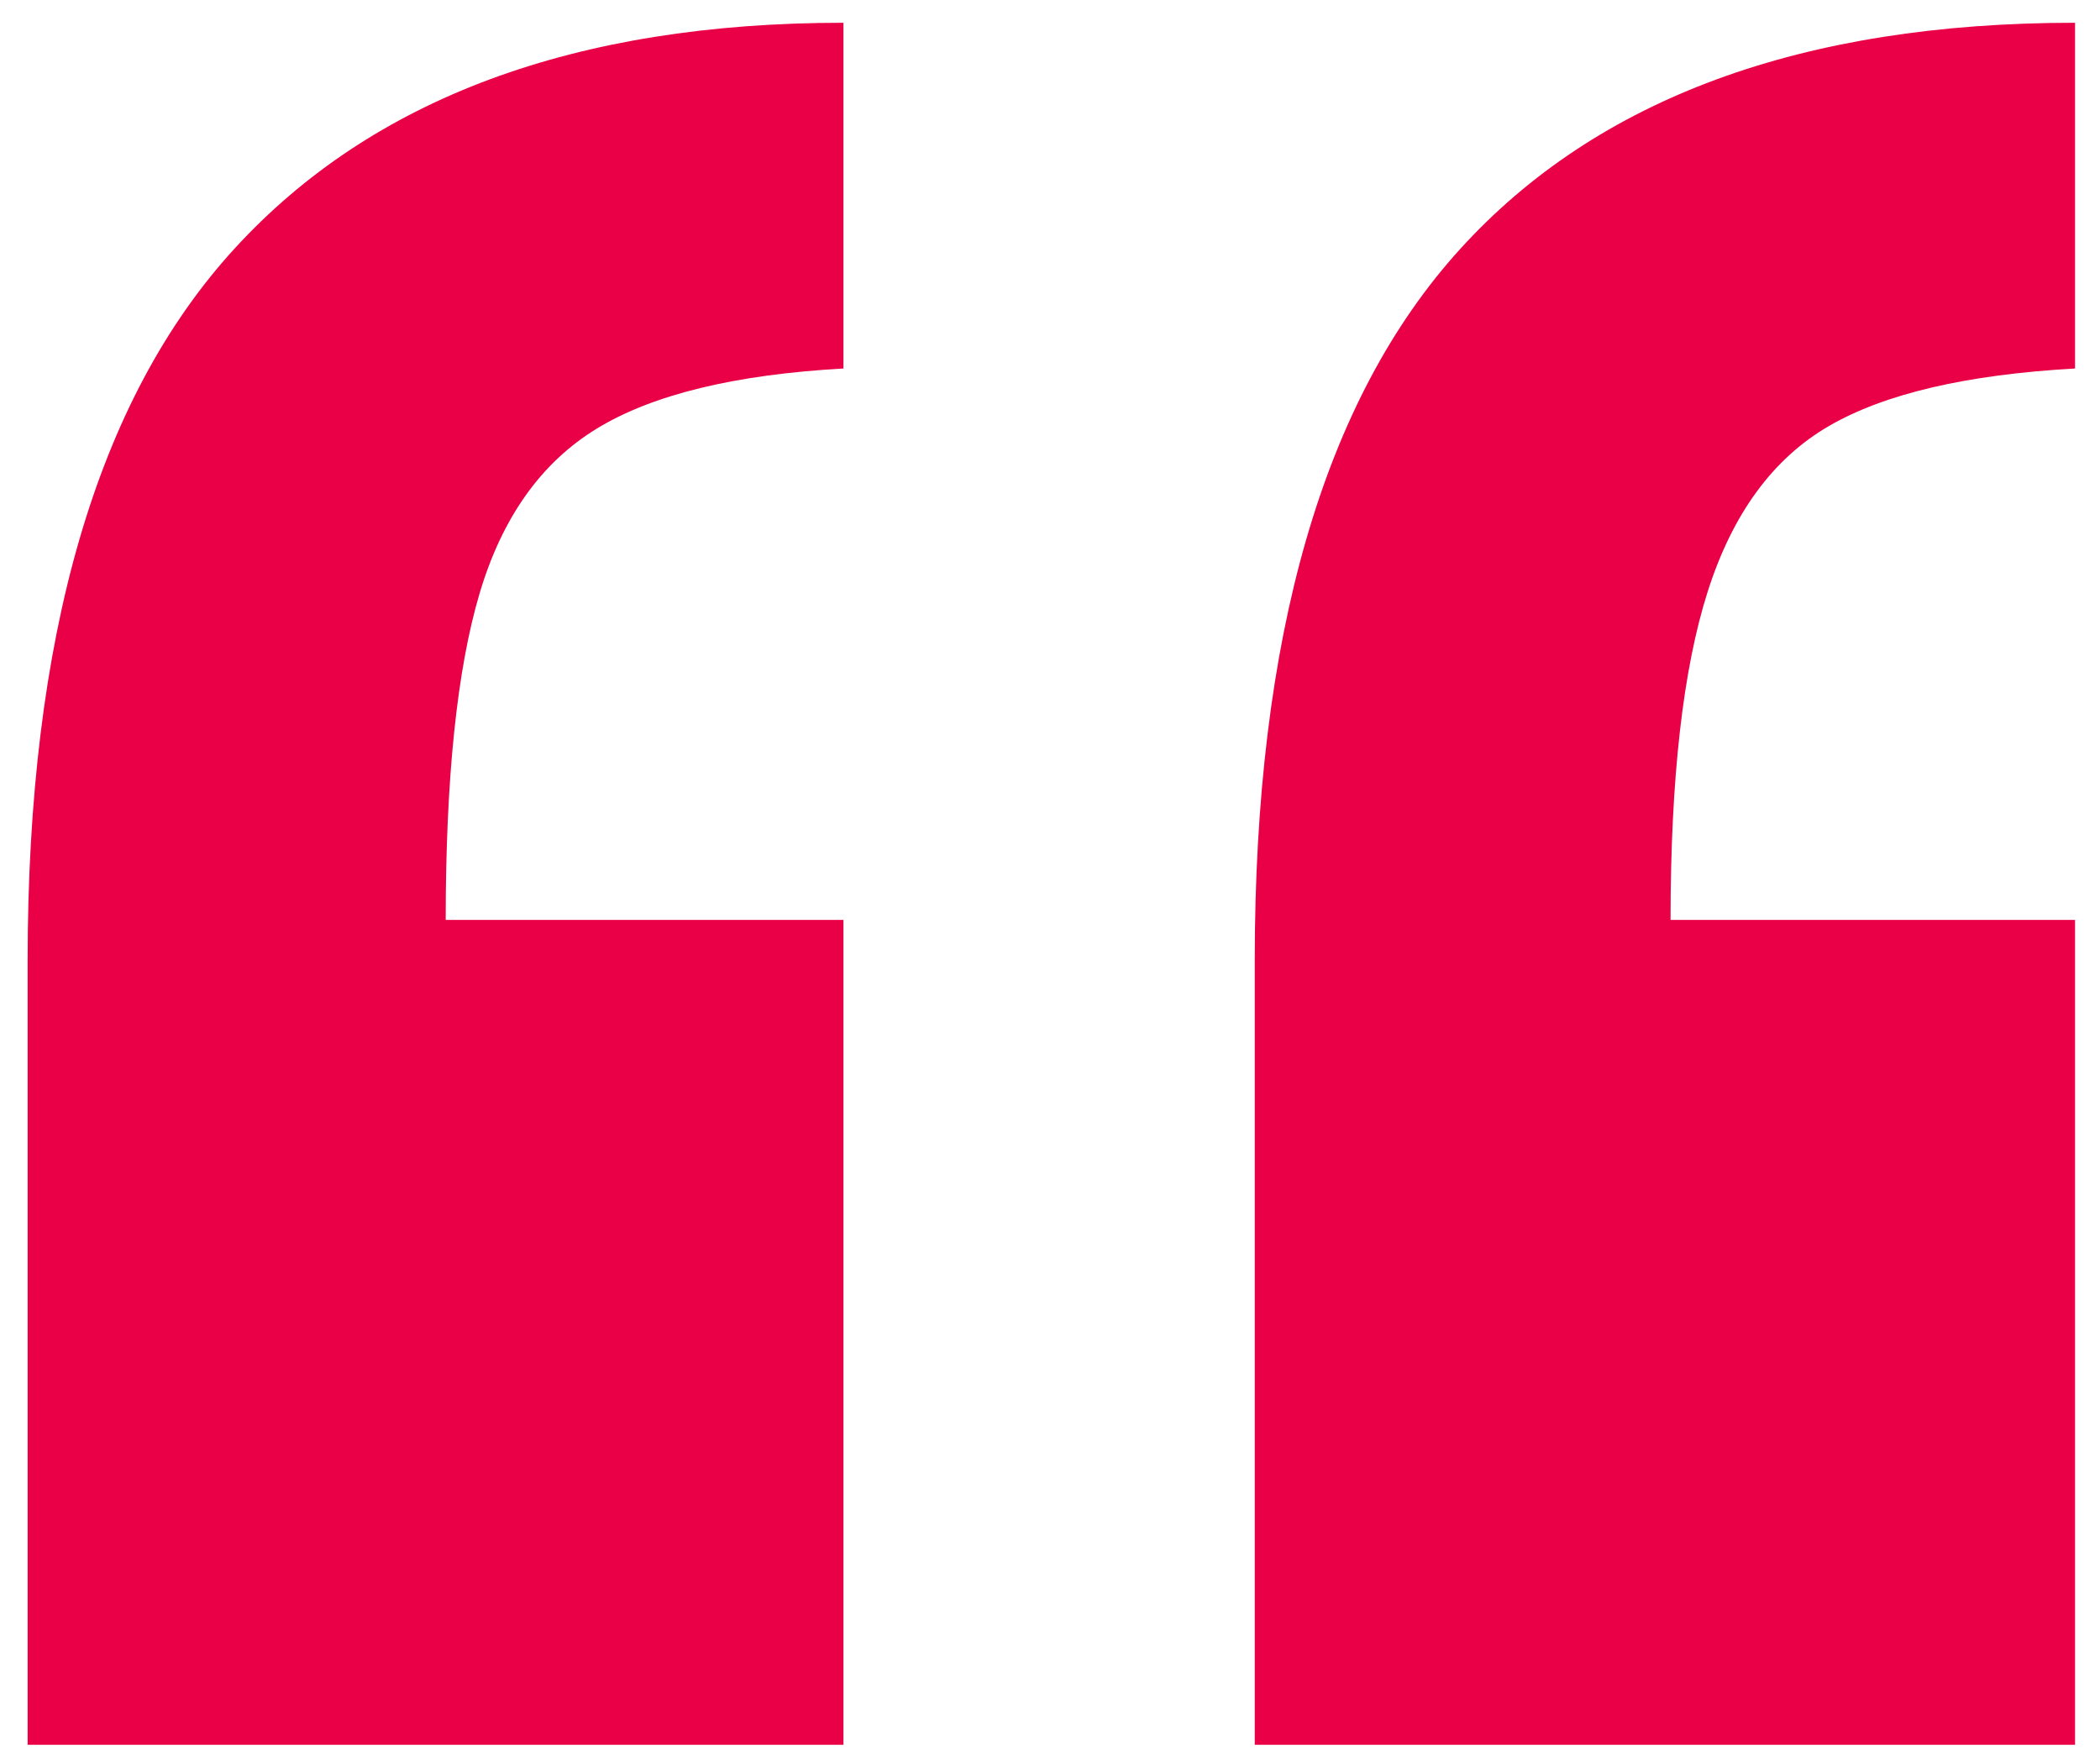 <svg xmlns="http://www.w3.org/2000/svg" width="50" height="42" viewBox="0 0 50 42">
  <path fill="#EA0046" d="M750.082,1264.542 L750.082,1272.774 C747.499,1272.918 745.544,1273.393 744.217,1274.2 C742.89,1275.007 741.957,1276.317 741.419,1278.128 C740.881,1279.939 740.612,1282.531 740.612,1285.903 L750.082,1285.903 L750.082,1305.542 L730.658,1305.542 L730.658,1286.871 C730.658,1279.159 732.299,1273.51 735.581,1269.923 C738.863,1266.336 743.697,1264.542 750.082,1264.542 Z M779.406,1264.542 L779.406,1272.774 C776.823,1272.918 774.868,1273.375 773.541,1274.146 C772.214,1274.918 771.254,1276.227 770.663,1278.074 C770.071,1279.922 769.775,1282.531 769.775,1285.903 L779.406,1285.903 L779.406,1305.542 L759.875,1305.542 L759.875,1286.871 C759.875,1279.159 761.507,1273.51 764.771,1269.923 C768.035,1266.336 772.913,1264.542 779.406,1264.542 Z" transform="translate(-730 -1264)"/>
</svg>
